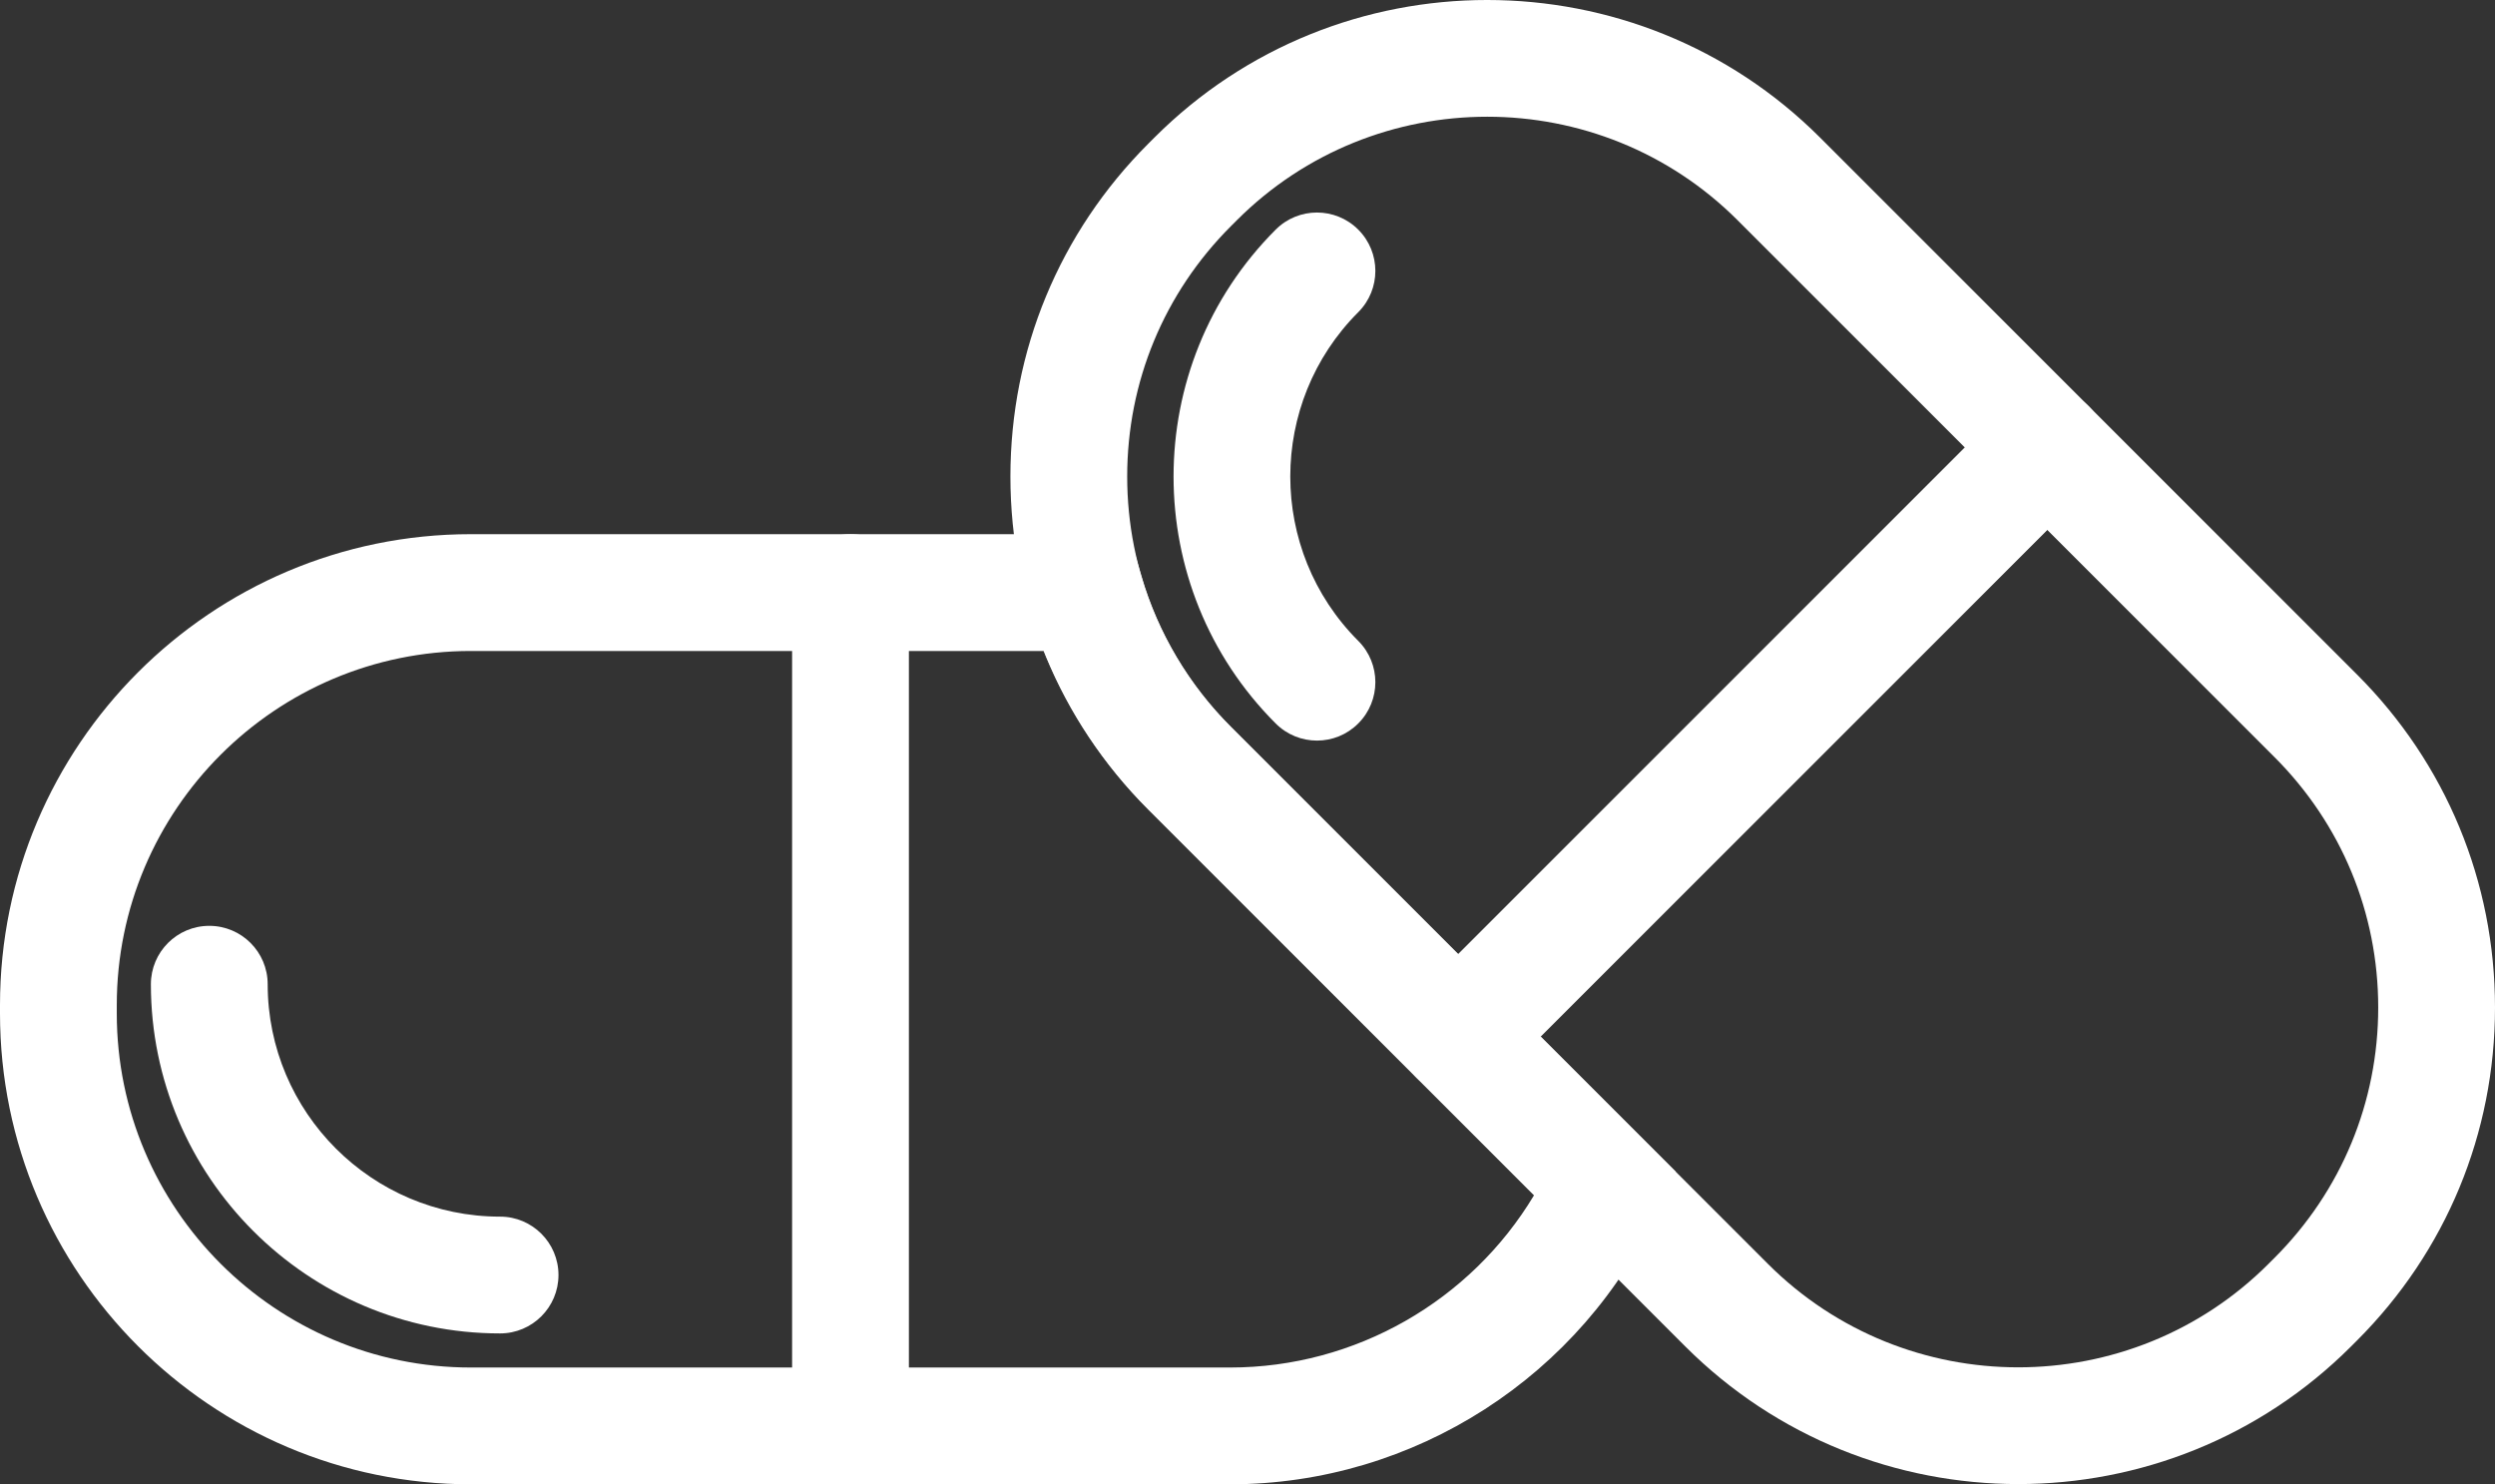 <!-- Generator: Adobe Illustrator 24.2.3, SVG Export Plug-In  -->
<svg version="1.1" xmlns="http://www.w3.org/2000/svg" xmlns:xlink="http://www.w3.org/1999/xlink" x="0px" y="0px"
	 width="85.455px" height="50.839px" viewBox="0 0 85.455 50.839"
	 style="overflow:visible;enable-background:new 0 0 85.455 50.839;" xml:space="preserve">
<rect x="0" y="0" width="85.455" height="50.839" fill="#333333" stroke="none"/>
<style type="text/css">
	.st0{fill:#FFFFFF;}
</style>
<defs>
</defs>
<g>
	<g>
		<path class="st0" d="M17.128,45.671c-6.595,0-11.96-5.365-11.96-11.96c0-1.104,0.896-2,2-2s2,0.896,2,2
			c0,4.39,3.571,7.96,7.96,7.96c1.104,0,2,0.896,2,2S18.232,45.671,17.128,45.671z"/>
		<path class="st0" d="M29.13,50.839c-1.104,0-2-0.896-2-2V20.297c0-1.104,0.896-2,2-2s2,0.896,2,2v28.542
			C31.13,49.943,30.234,50.839,29.13,50.839z"/>
	</g>
	<g>
		<path class="st0" d="M69.124,50.831c-4.13,0-8.26-1.572-11.404-4.716L39.332,27.727c-3.047-3.046-4.725-7.096-4.725-11.404
			s1.678-8.358,4.725-11.404l0.204-0.204c6.286-6.288,16.519-6.286,22.807,0.002L80.73,23.104c3.047,3.046,4.725,7.096,4.725,11.404
			s-1.678,8.358-4.725,11.404l-0.202,0.202C77.384,49.259,73.254,50.831,69.124,50.831z M50.938,3.998
			c-3.105,0-6.212,1.182-8.576,3.546l-0.204,0.204c-2.289,2.289-3.551,5.335-3.551,8.574c0,3.24,1.262,6.286,3.553,8.576
			l18.388,18.388c4.729,4.729,12.424,4.729,17.152,0l0.202-0.202c2.291-2.291,3.553-5.336,3.553-8.576
			c0-3.239-1.262-6.285-3.553-8.576L59.515,7.545C57.15,5.181,54.044,3.998,50.938,3.998z"/>
		<path class="st0" d="M45.107,25.366c-0.512,0-1.023-0.195-1.414-0.586c-4.664-4.663-4.664-12.251,0-16.915
			c0.781-0.781,2.047-0.781,2.828,0c0.781,0.781,0.781,2.047,0,2.828c-3.104,3.104-3.104,8.154,0,11.258
			c0.781,0.781,0.781,2.047,0,2.828C46.131,25.171,45.619,25.366,45.107,25.366z"/>
		<path class="st0" d="M49.939,37.507c-0.512,0-1.023-0.195-1.414-0.586c-0.781-0.781-0.781-2.047,0-2.828l20.183-20.182
			c0.781-0.781,2.047-0.781,2.828,0c0.781,0.781,0.781,2.047,0,2.828L51.354,36.921C50.963,37.311,50.451,37.507,49.939,37.507z"/>
	</g>
	<path class="st0" d="M42.132,50.839H16.128C7.235,50.839,0,43.603,0,34.71v-0.286c0-8.893,7.235-16.128,16.128-16.128h22.547
		l0.421,1.439c0.566,1.94,1.626,3.725,3.064,5.163v0l15.23,15.23l-0.575,1.262C54.2,47.13,48.437,50.839,42.132,50.839z
		 M16.128,22.297C9.44,22.297,4,27.737,4,34.425v0.286c0,6.688,5.44,12.128,12.128,12.128h26.004c4.284,0,8.237-2.277,10.41-5.901
		l-13.21-13.21v0v0c-1.551-1.55-2.771-3.406-3.579-5.43H16.128z"/>
</g>
</svg>